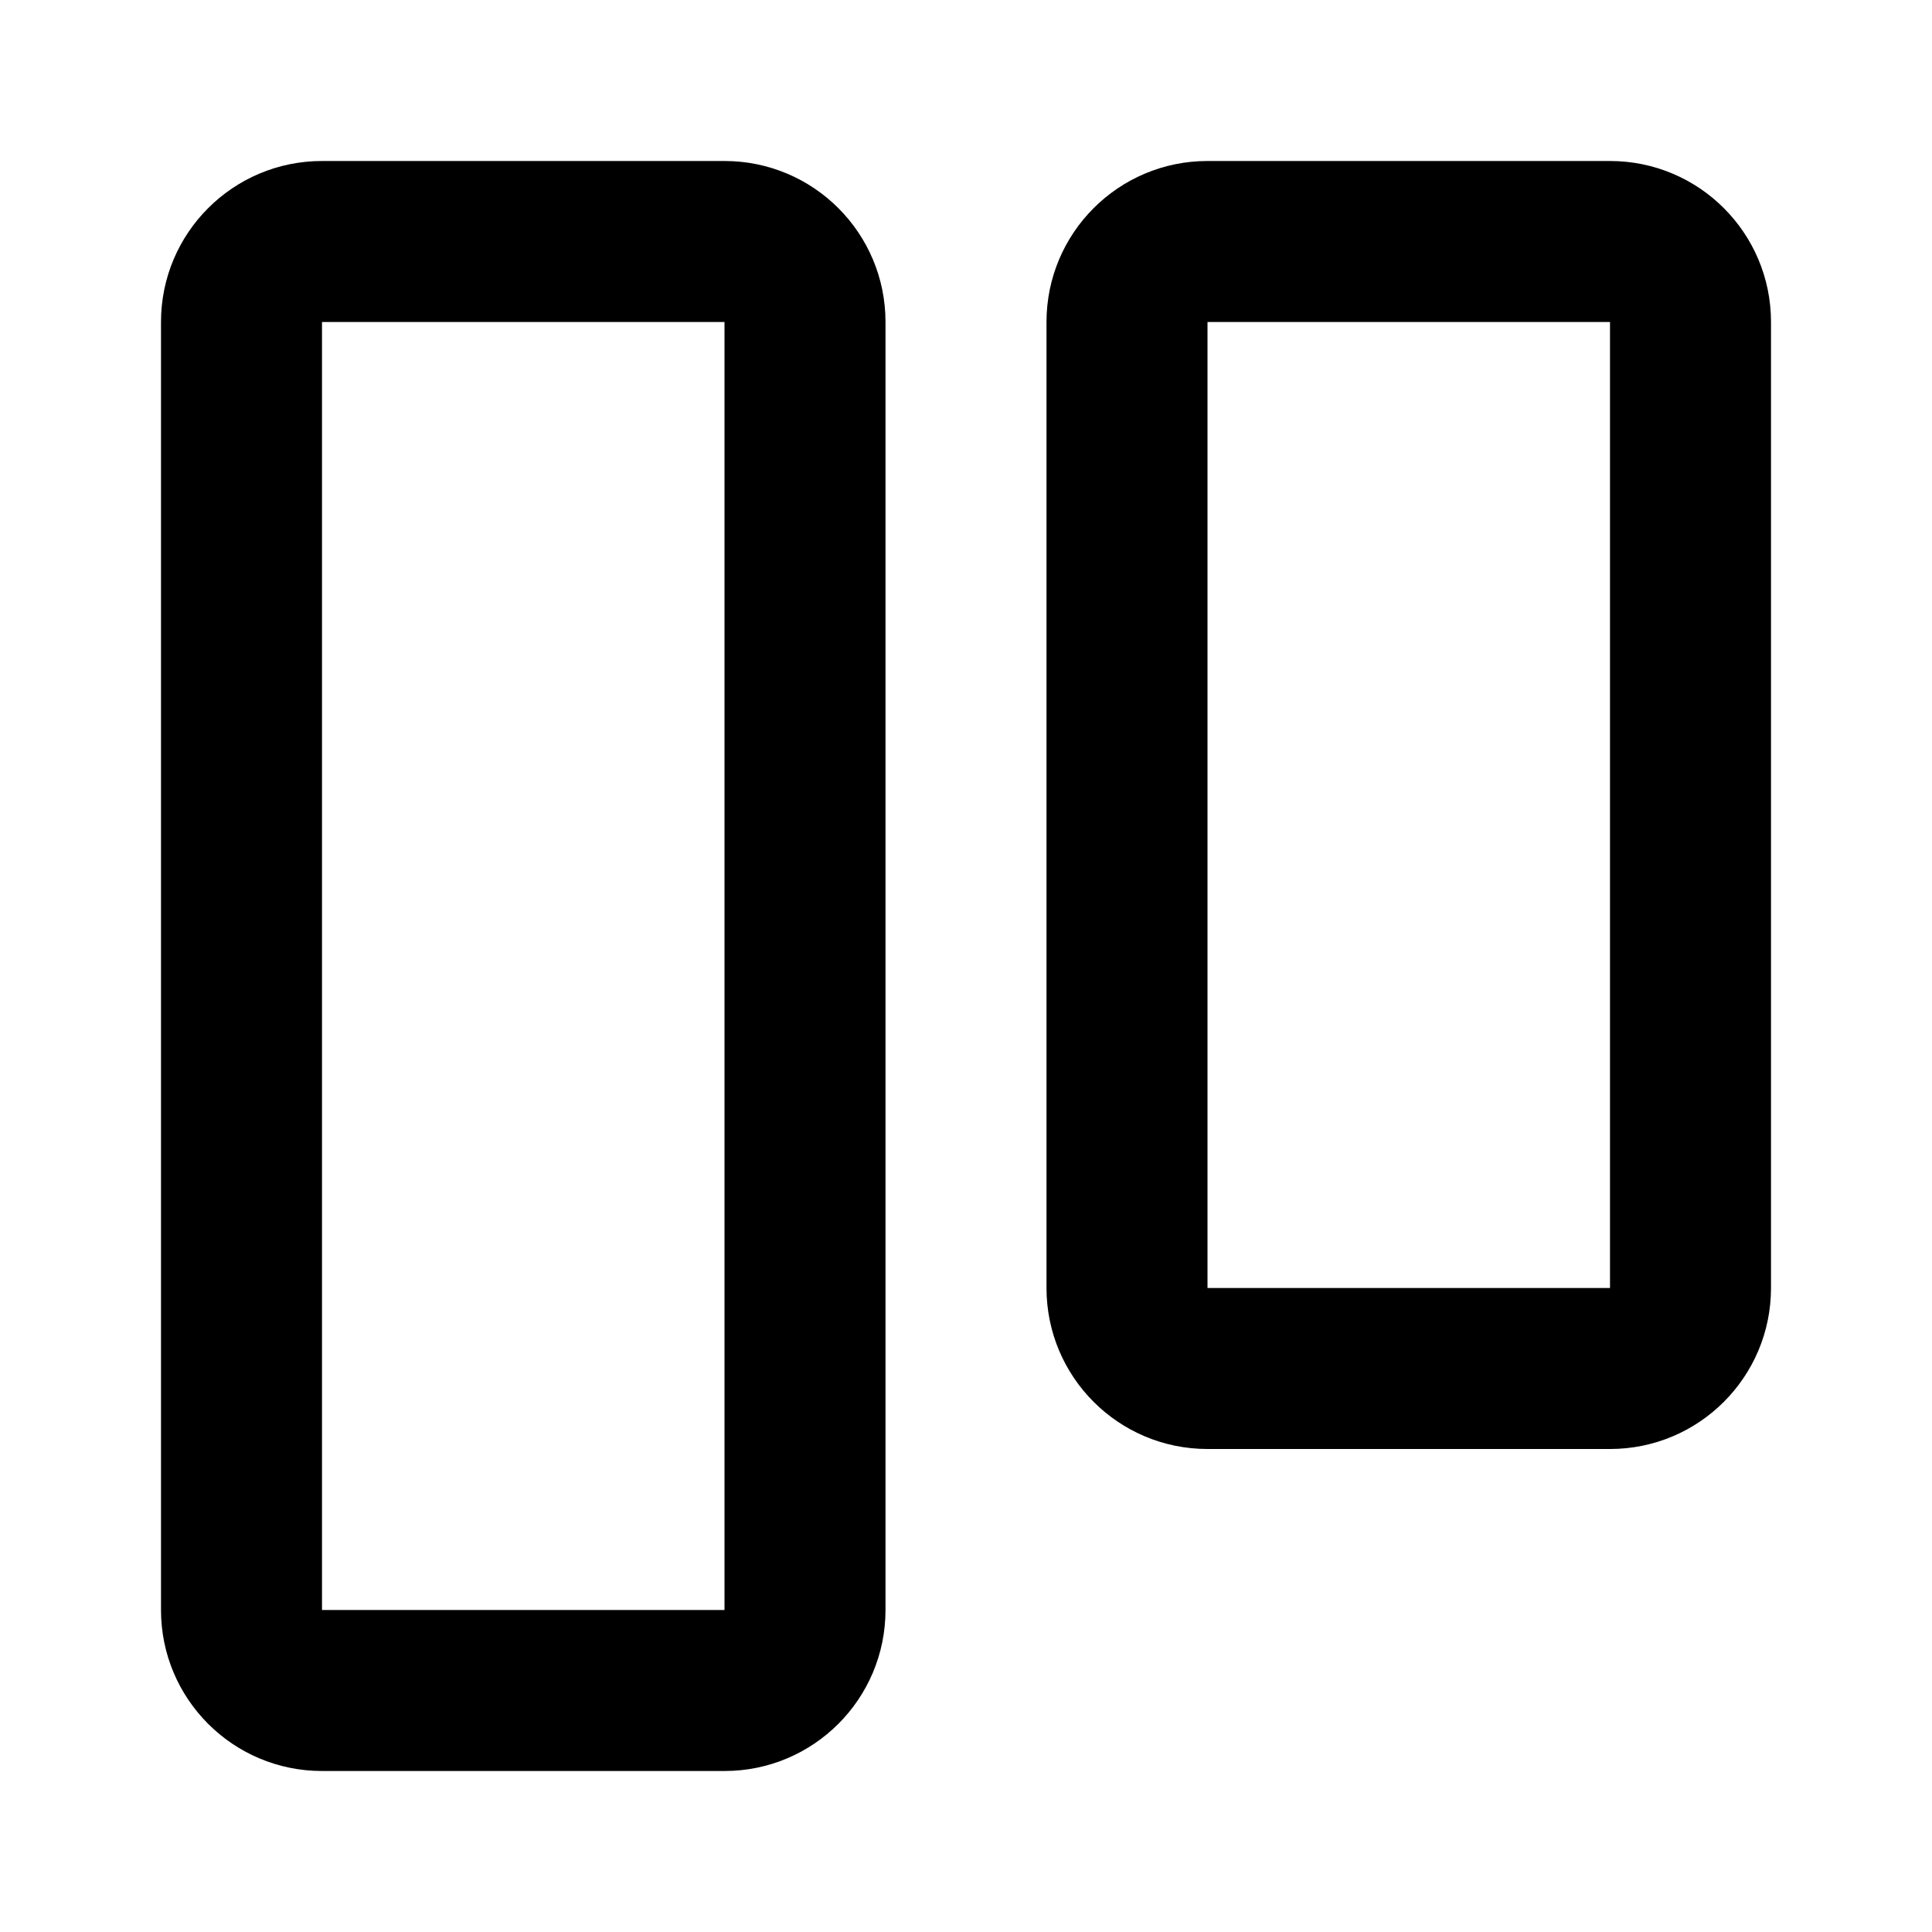 <svg xmlns="http://www.w3.org/2000/svg" width="24" height="24" viewBox="0 0 24 24">
  <path fill-rule="evenodd" d="M11,4 L11,20 C11,21.105 10.105,22 9,22 L4,22 C2.895,22 2,21.105 2,20 L2,4 C2,2.895 2.895,2 4,2 L9,2 C10.105,2 11,2.895 11,4 Z M9,4 L4,4 L4,20 L9,20 L9,4 Z M22,4 L22,16 C22,17.105 21.105,18 20,18 L15,18 C13.895,18 13,17.105 13,16 L13,4 C13,2.895 13.895,2 15,2 L20,2 C21.105,2 22,2.895 22,4 Z M20,4 L15,4 L15,16 L20,16 L20,4 Z"/>
</svg>
